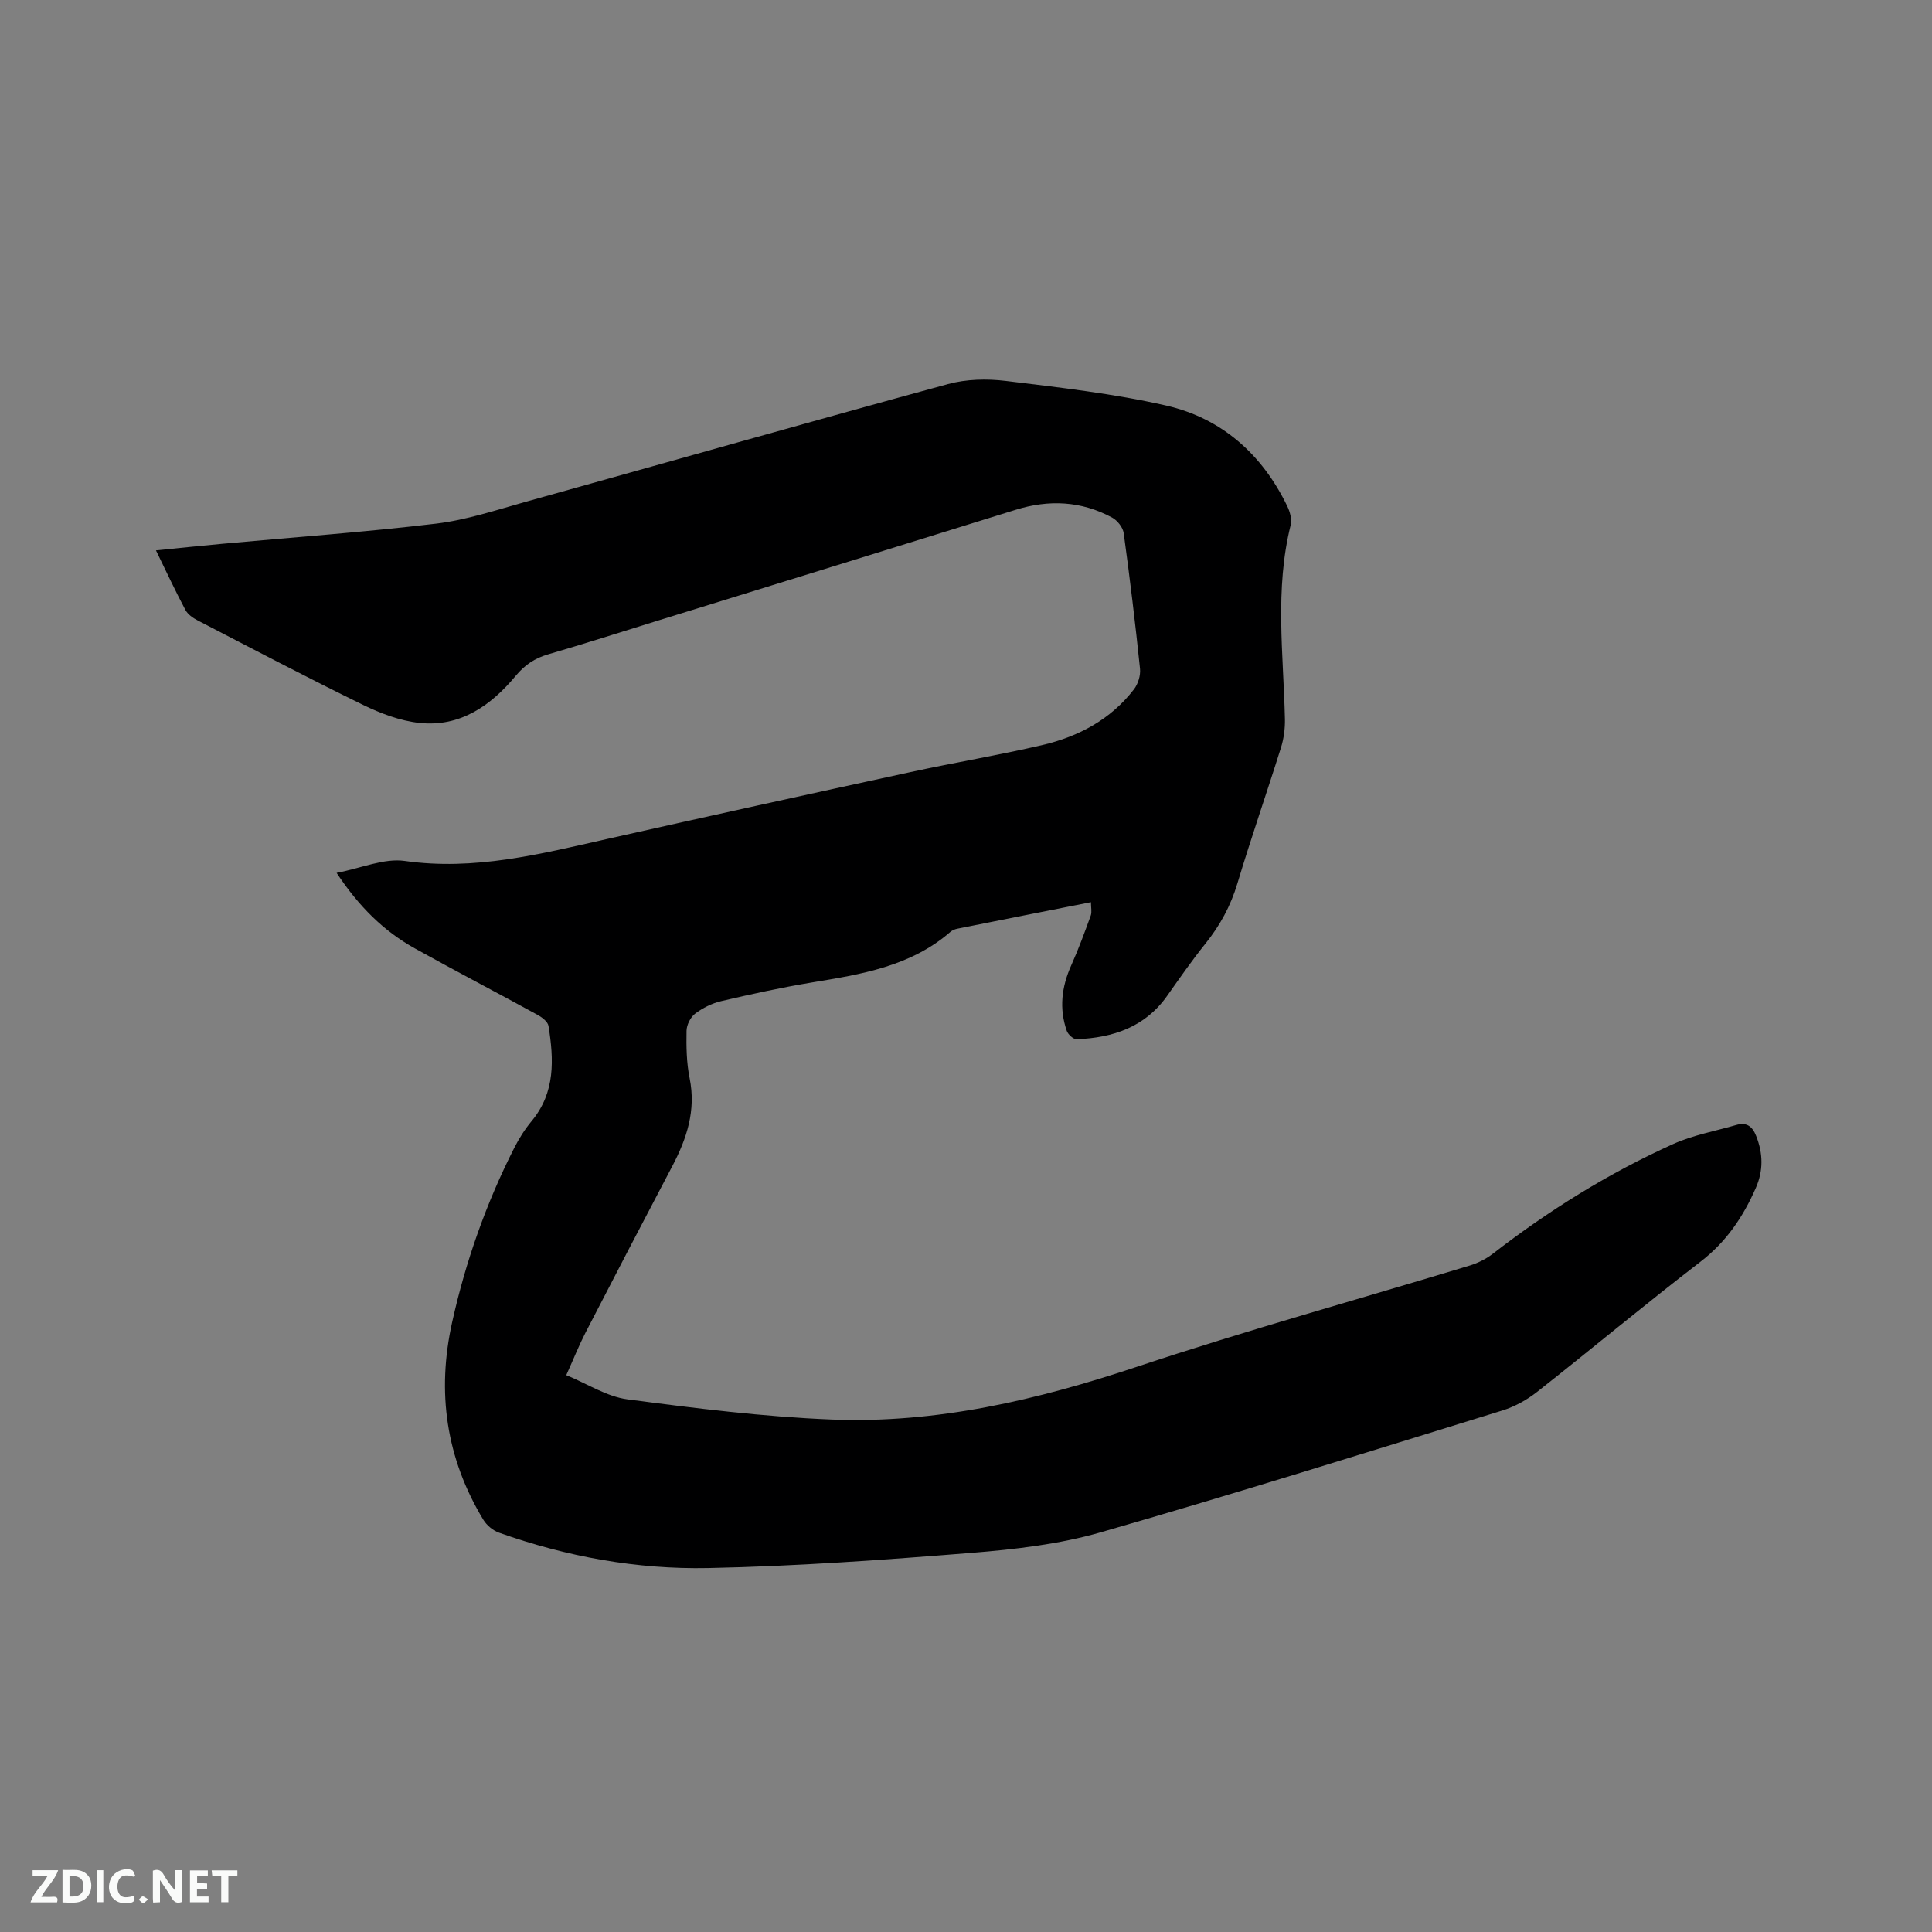 <svg enable-background="new 0 0 400 400" viewBox="0 0 400 400" xmlns="http://www.w3.org/2000/svg"><rect x="0" y="0" width="400" height="400" fill="#808080" stroke="none"/><path d="m69.69 180.72c5.15-.98 9.82-3.08 14.11-2.47 14.4 2.05 27.98-1.41 41.72-4.51 20.97-4.72 41.96-9.33 62.96-13.88 9.1-1.98 18.31-3.5 27.38-5.62 7.47-1.75 14.1-5.29 18.9-11.51.86-1.11 1.41-2.88 1.27-4.26-.97-9.38-2.1-18.75-3.38-28.09-.16-1.19-1.32-2.64-2.41-3.23-6.39-3.44-13.08-3.75-20-1.59-24.76 7.71-49.54 15.35-74.32 23.02-7.48 2.32-14.94 4.71-22.46 6.9-2.75.8-4.81 2.19-6.67 4.42-5.15 6.18-11.5 10.68-19.96 9.77-3.99-.43-8.03-1.96-11.68-3.74-11.51-5.62-22.85-11.59-34.23-17.48-.98-.5-2.05-1.26-2.54-2.18-2.08-3.91-3.95-7.93-6.09-12.32 4.78-.48 9.23-.95 13.7-1.36 14.77-1.36 29.58-2.42 44.31-4.18 6.25-.75 12.37-2.79 18.48-4.5 29.17-8.12 58.28-16.42 87.49-24.39 3.78-1.03 8.05-1.13 11.97-.65 11.12 1.36 22.32 2.61 33.21 5.1 11.52 2.64 19.87 10.1 25.06 20.82.56 1.16 1 2.73.71 3.91-3.33 13.33-1.49 26.77-1.19 40.19.04 1.96-.23 4.03-.82 5.9-2.94 9.39-6.19 18.69-9.02 28.12-1.4 4.67-3.61 8.72-6.64 12.49-2.79 3.47-5.33 7.13-7.9 10.77-4.58 6.49-11.23 8.69-18.73 8.99-.68.03-1.78-.97-2.05-1.72-1.62-4.62-1.08-9.13.92-13.58 1.51-3.37 2.78-6.84 4.04-10.31.26-.73.04-1.63.04-2.76-9.44 1.87-18.55 3.66-27.66 5.49-.5.1-1.05.32-1.43.65-8.27 7.19-18.54 8.8-28.82 10.5-6.25 1.04-12.46 2.4-18.63 3.84-1.91.45-3.83 1.4-5.4 2.59-.97.73-1.77 2.33-1.79 3.56-.06 3.27-.01 6.63.64 9.82 1.35 6.67-.59 12.51-3.62 18.26-6.02 11.43-11.99 22.88-17.91 34.36-1.35 2.62-2.44 5.36-4.01 8.85 4.36 1.79 8.37 4.44 12.66 5.01 14.05 1.85 28.18 3.62 42.33 4.18 21.74.85 42.59-4.07 63.19-10.93 22.78-7.58 45.95-13.99 68.93-20.97 1.66-.51 3.33-1.35 4.7-2.41 11.61-8.99 24.01-16.71 37.39-22.74 4.1-1.85 8.67-2.66 13.02-3.93 2.11-.62 3.33.23 4.13 2.26 1.44 3.64 1.51 7.19-.07 10.78-2.63 5.99-6.12 11.17-11.47 15.28-11.43 8.78-22.5 18.04-33.83 26.95-2.1 1.65-4.61 3.04-7.15 3.83-27.71 8.56-55.39 17.24-83.26 25.25-8.58 2.46-17.68 3.51-26.63 4.23-18.15 1.46-36.34 2.78-54.54 3.15-14.77.3-29.33-2.35-43.33-7.33-1.25-.44-2.54-1.52-3.23-2.65-7.72-12.75-9.7-26.43-6.46-40.96 2.8-12.57 7.04-24.61 12.87-36.09.99-1.96 2.21-3.86 3.61-5.55 4.9-5.92 4.57-12.74 3.46-19.66-.14-.89-1.37-1.81-2.31-2.32-8.45-4.63-17-9.08-25.41-13.76-6.4-3.58-11.49-8.58-16.15-15.61z" fill="#000001"/><g fill="#fafbfa"><path d="m37.59 393.81c-.92.31-1.52.05-2-.78-.7-1.2-1.52-2.34-2.47-3.78v4.59c-.55.03-.95.05-1.41.07-.03-.37-.06-.64-.06-.91 0-1.91 0-3.81 0-5.7 1.13-.41 1.77-.03 2.29.91.62 1.11 1.38 2.14 2.31 3.19v-4.2h1.35v6.61z"/><path d="m12.94 393.88v-6.75c1.9.19 3.93-.54 5.37 1.29.8 1.01.78 2.88.03 3.97-1.37 1.97-3.4 1.51-5.4 1.49m1.45-1.22c2.04.12 2.92-.58 2.89-2.21-.03-1.51-.98-2.19-2.89-2z"/><path d="m11.81 393.87h-5.49c.68-2.18 2.47-3.48 3.51-5.45h-3.08v-1.21h5.29c-.71 2.13-2.44 3.48-3.47 5.51.86 0 1.63.04 2.39-.01.79-.05 1.14.21.85 1.16"/><path d="m39.33 393.86v-6.61h3.7v1.07h-2.22v1.52c.68.04 1.34.09 2.07.13v1.07c-.72.05-1.38.09-2.1.14v1.48h2.4v1.19h-3.85z"/><path d="m27.71 388.56c-1.15-.3-2.46-.61-3.1.64-.37.73-.41 1.93-.06 2.67.63 1.35 1.99.93 3.17.68.35.94-.01 1.32-.93 1.46-1.62.25-3.05-.27-3.76-1.48-.73-1.24-.6-3.03.31-4.17.88-1.11 2.71-1.7 4-1.16.32.13.44.74.65 1.12-.1.08-.19.16-.28.24"/><path d="m49.15 387.24v1.07c-.59.02-1.17.05-1.87.08v5.44h-1.48v-5.44h-1.85c-.05-.4-.08-.73-.13-1.15z"/><path d="m20.06 387.21h1.33v6.62h-1.33z"/><path d="m30.68 393.25c-.49.38-.8.79-1.05.76-.32-.05-.6-.45-.9-.7.26-.24.51-.64.8-.67.29-.04.62.3 1.15.61"/></g></svg>